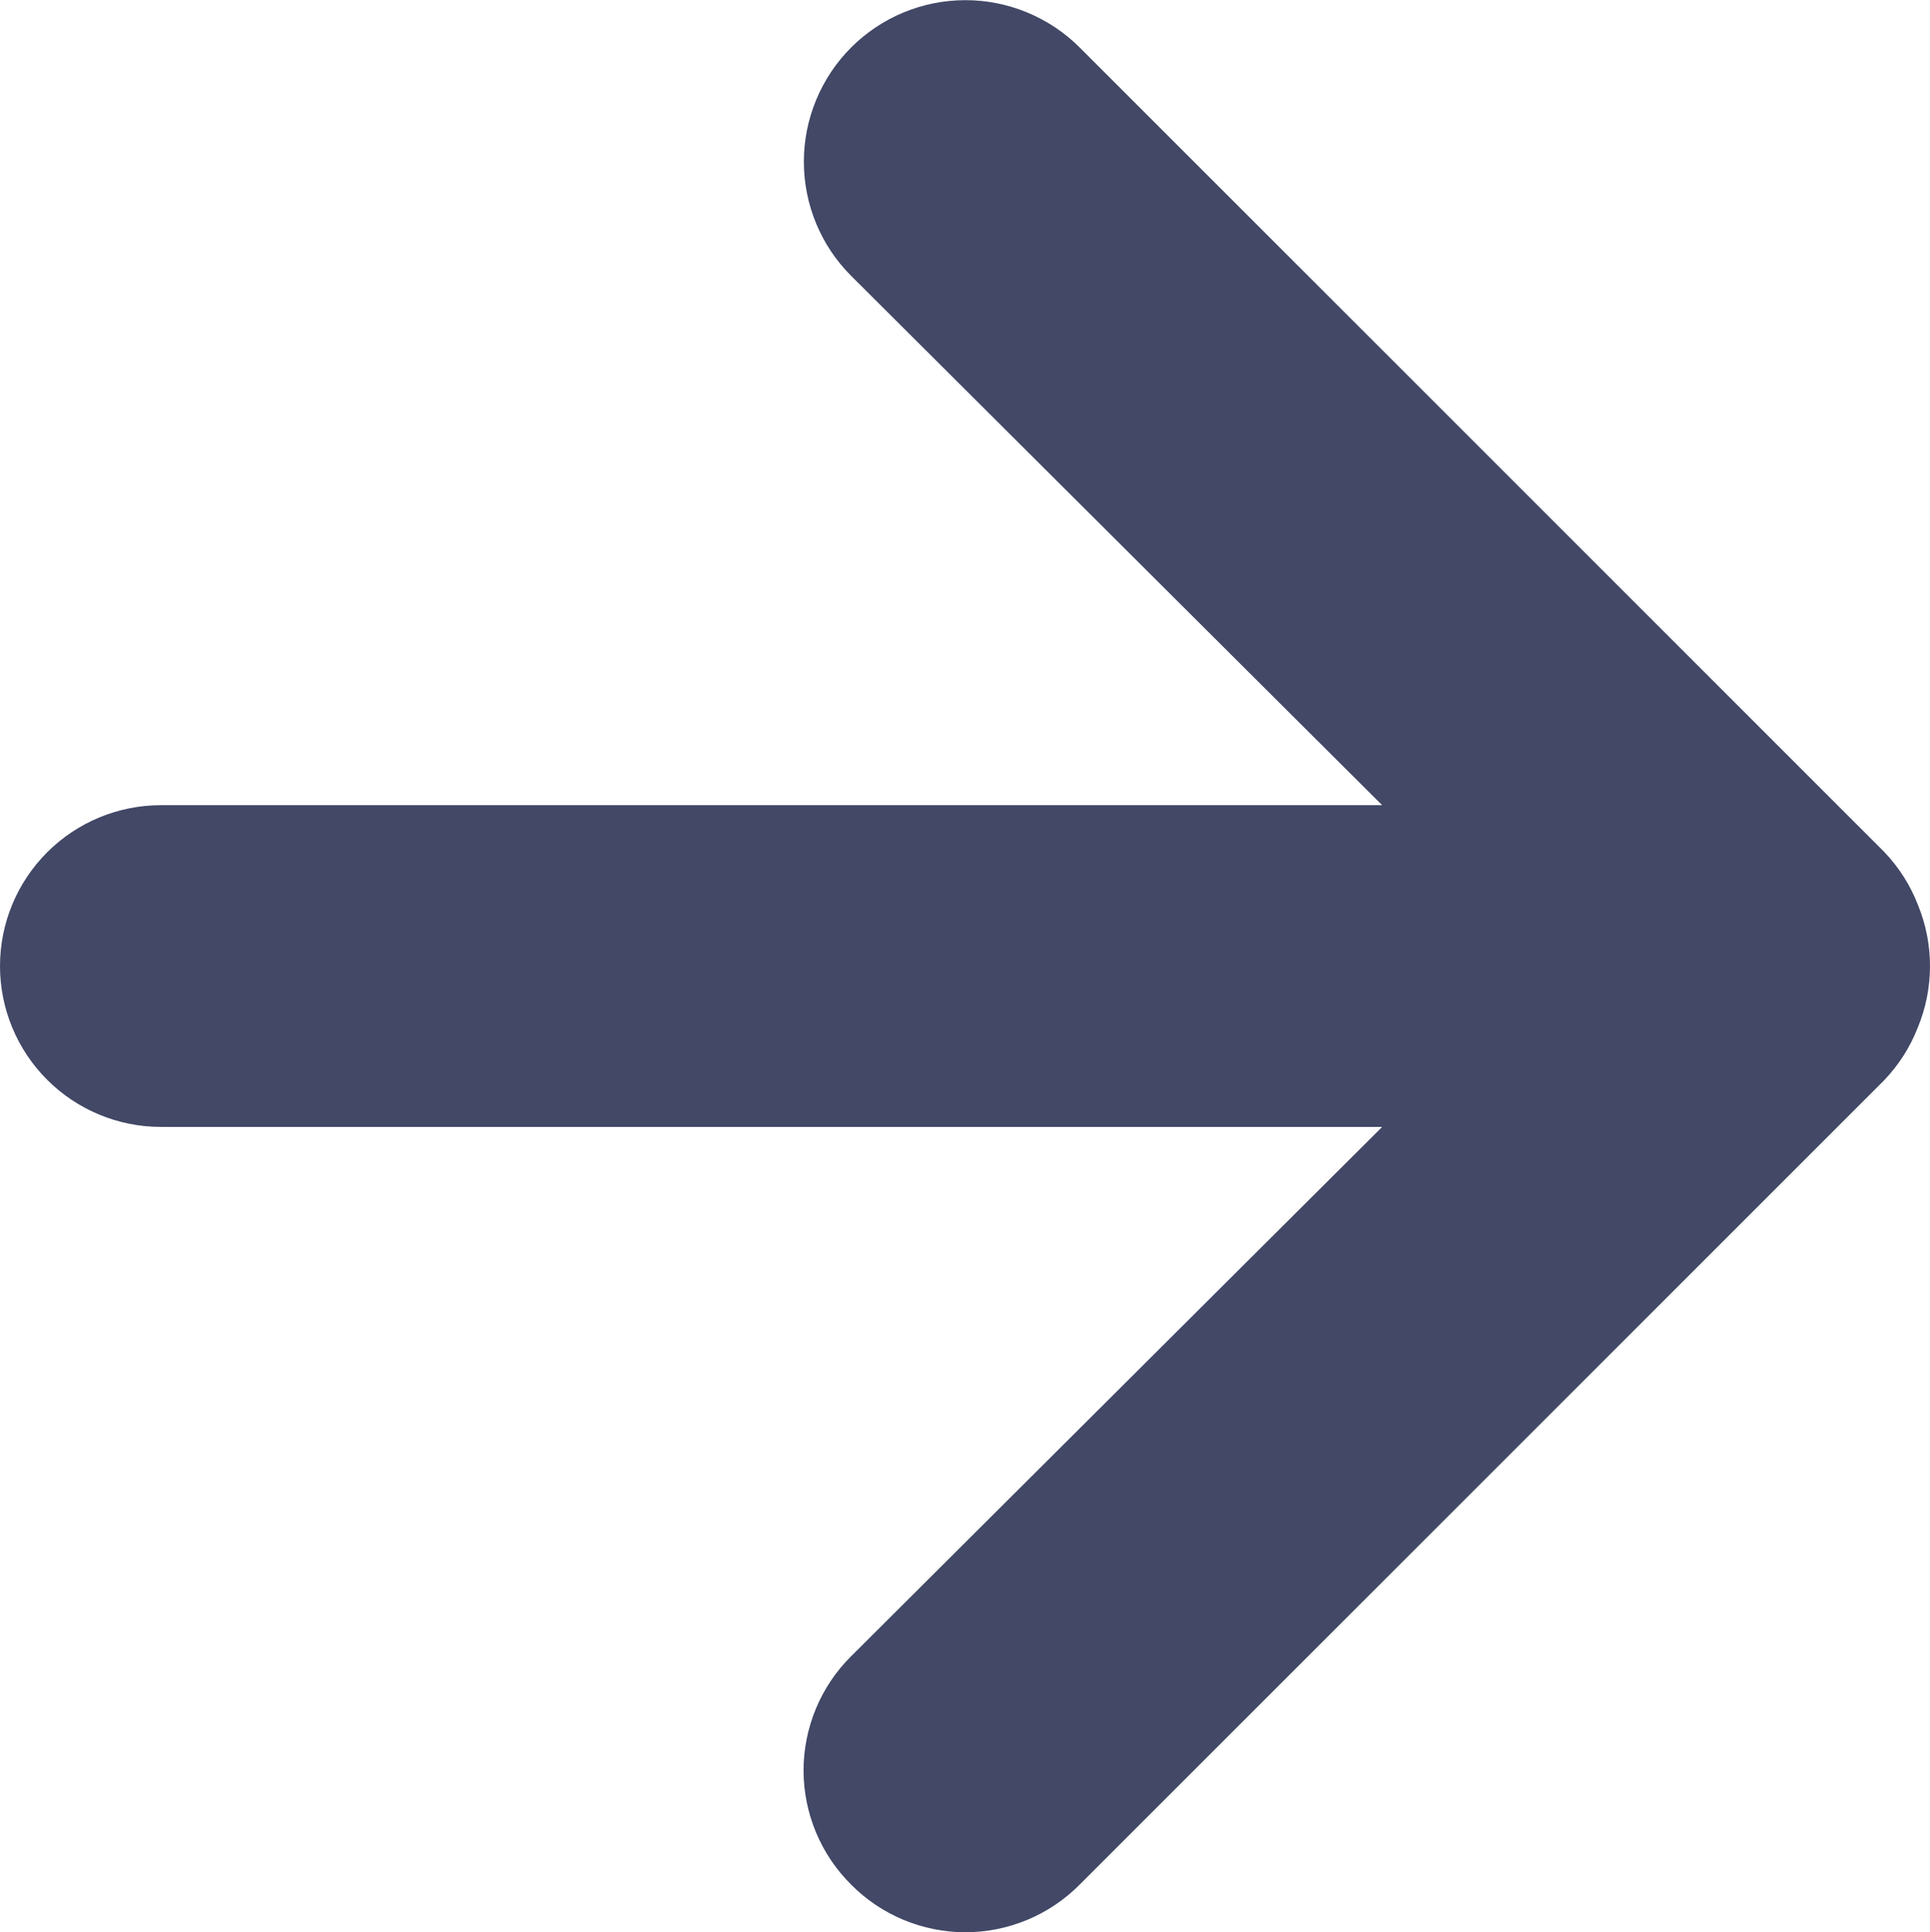 <svg fill="none" xmlns="http://www.w3.org/2000/svg" viewBox="12 11.99 23.99 24.02"> <path d="M35.84 23.24C35.745 22.994 35.602 22.77 35.42 22.58L25.42 12.58C25.233 12.393 25.012 12.246 24.768 12.145C24.525 12.044 24.264 11.992 24 11.992C23.467 11.992 22.957 12.203 22.58 12.58C22.393 12.767 22.246 12.988 22.145 13.232C22.044 13.475 21.992 13.736 21.992 14C21.992 14.533 22.203 15.043 22.58 15.42L29.18 22H14C13.47 22 12.961 22.211 12.586 22.586C12.211 22.961 12 23.47 12 24C12 24.53 12.211 25.039 12.586 25.414C12.961 25.789 13.47 26 14 26H29.18L22.58 32.58C22.392 32.766 22.244 32.987 22.142 33.231C22.041 33.475 21.988 33.736 21.988 34C21.988 34.264 22.041 34.525 22.142 34.769C22.244 35.013 22.392 35.234 22.58 35.42C22.766 35.608 22.987 35.756 23.231 35.858C23.475 35.959 23.736 36.012 24 36.012C24.264 36.012 24.525 35.959 24.769 35.858C25.013 35.756 25.234 35.608 25.42 35.42L35.42 25.42C35.602 25.23 35.745 25.006 35.84 24.76C36.04 24.273 36.04 23.727 35.84 23.24Z" fill="#424866"/> </svg>